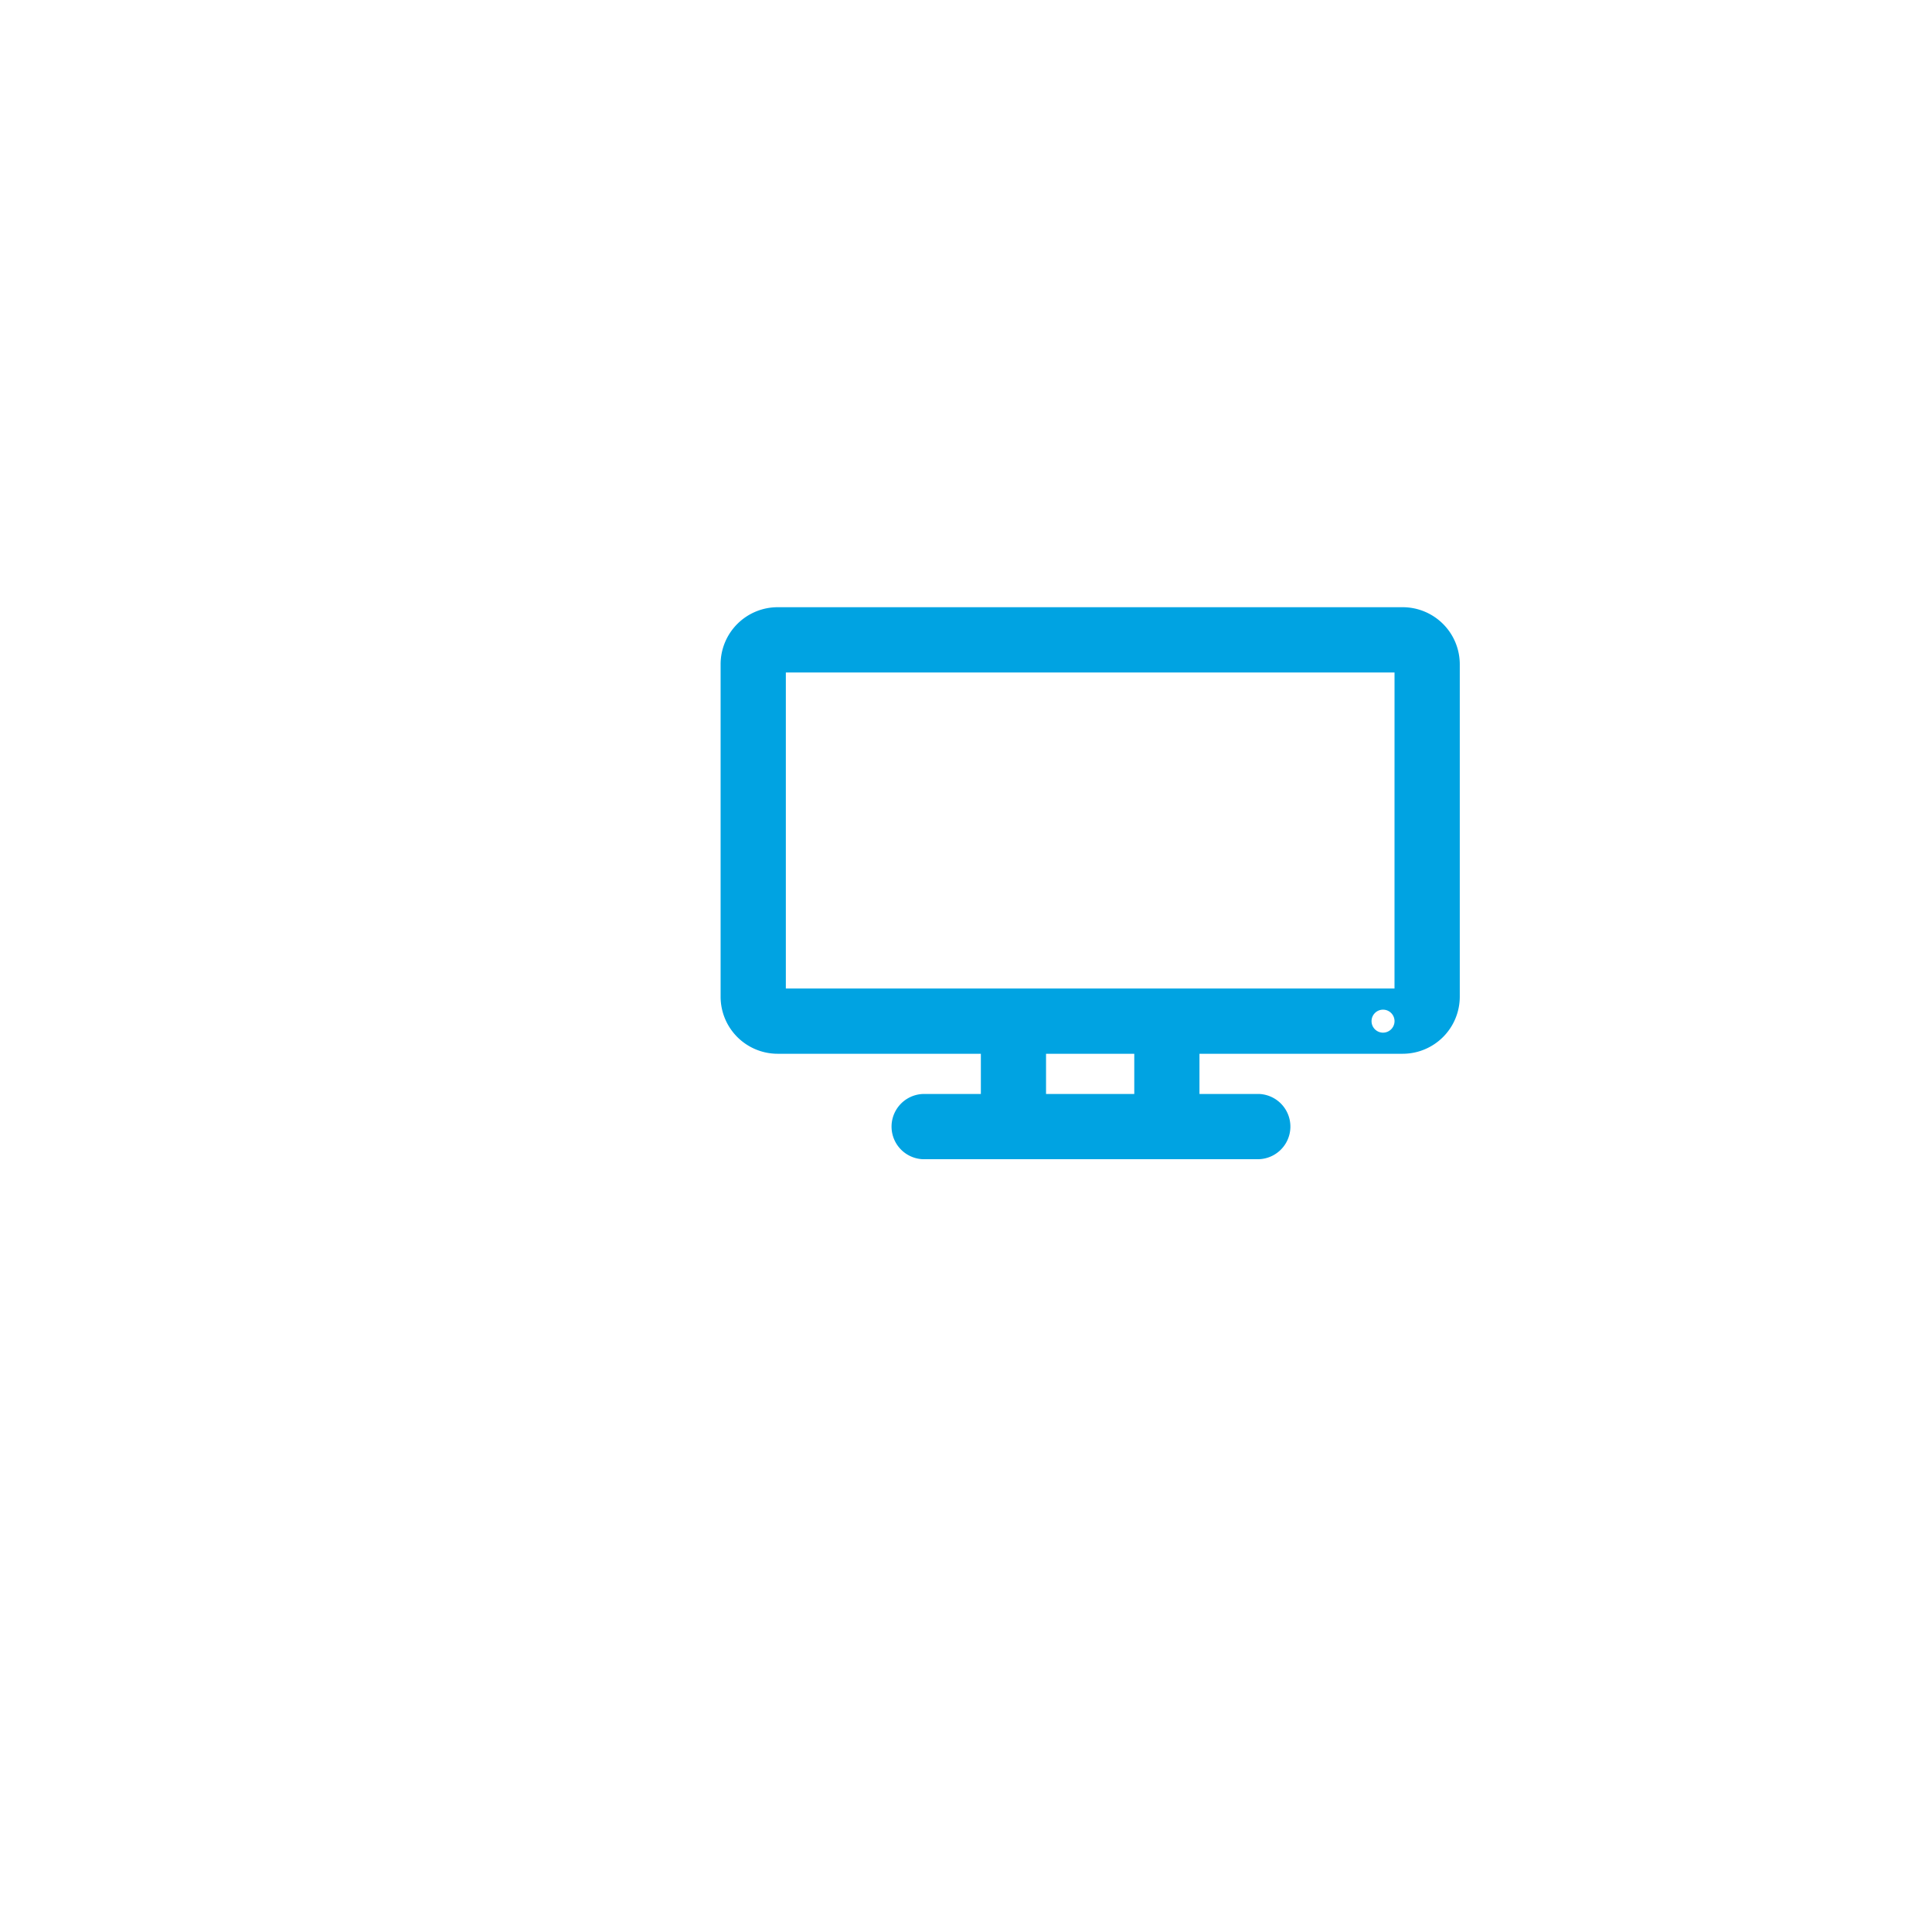 <svg xmlns="http://www.w3.org/2000/svg" width="140" height="140"><defs><clipPath id="b"><path data-name="Rectangle 1508" fill="#00a3e2" d="M0 0h53.564v40H0z"/></clipPath><filter id="a" x="0" y="0" width="140" height="140" filterUnits="userSpaceOnUse"><feOffset dx="-9" dy="6"/><feGaussianBlur stdDeviation="8" result="blur"/><feFlood flood-color="#045082" flood-opacity=".239"/><feComposite operator="in" in2="blur"/><feComposite in="SourceGraphic"/></filter></defs><g transform="translate(.003 -.004)" filter="url(#a)"><circle data-name="Ellipse 136" cx="46" cy="46" r="46" transform="translate(33 18)" fill="#fff"/></g><g data-name="Groupe 5481"><g data-name="Groupe 5480" transform="translate(52.218 44.001)" clip-path="url(#b)"><path data-name="Tracé 3684" d="M49.425 0H4.136A4.137 4.137 0 000 4.138v24.085a4.136 4.136 0 004.136 4.136h14.723v2.914h-4.191a2.365 2.365 0 000 4.727h24.226a2.365 2.365 0 00.145-4.727H34.7v-2.914h14.725a4.14 4.14 0 004.138-4.136V4.138A4.14 4.14 0 0049.425 0M29.976 35.273h-6.394v-2.914h6.394zM48 30.829a.833.833 0 11.835-.829.835.835 0 01-.835.829zm.833-3.2H4.727v-22.9h44.108z" fill="#00a3e2"/></g></g></svg>